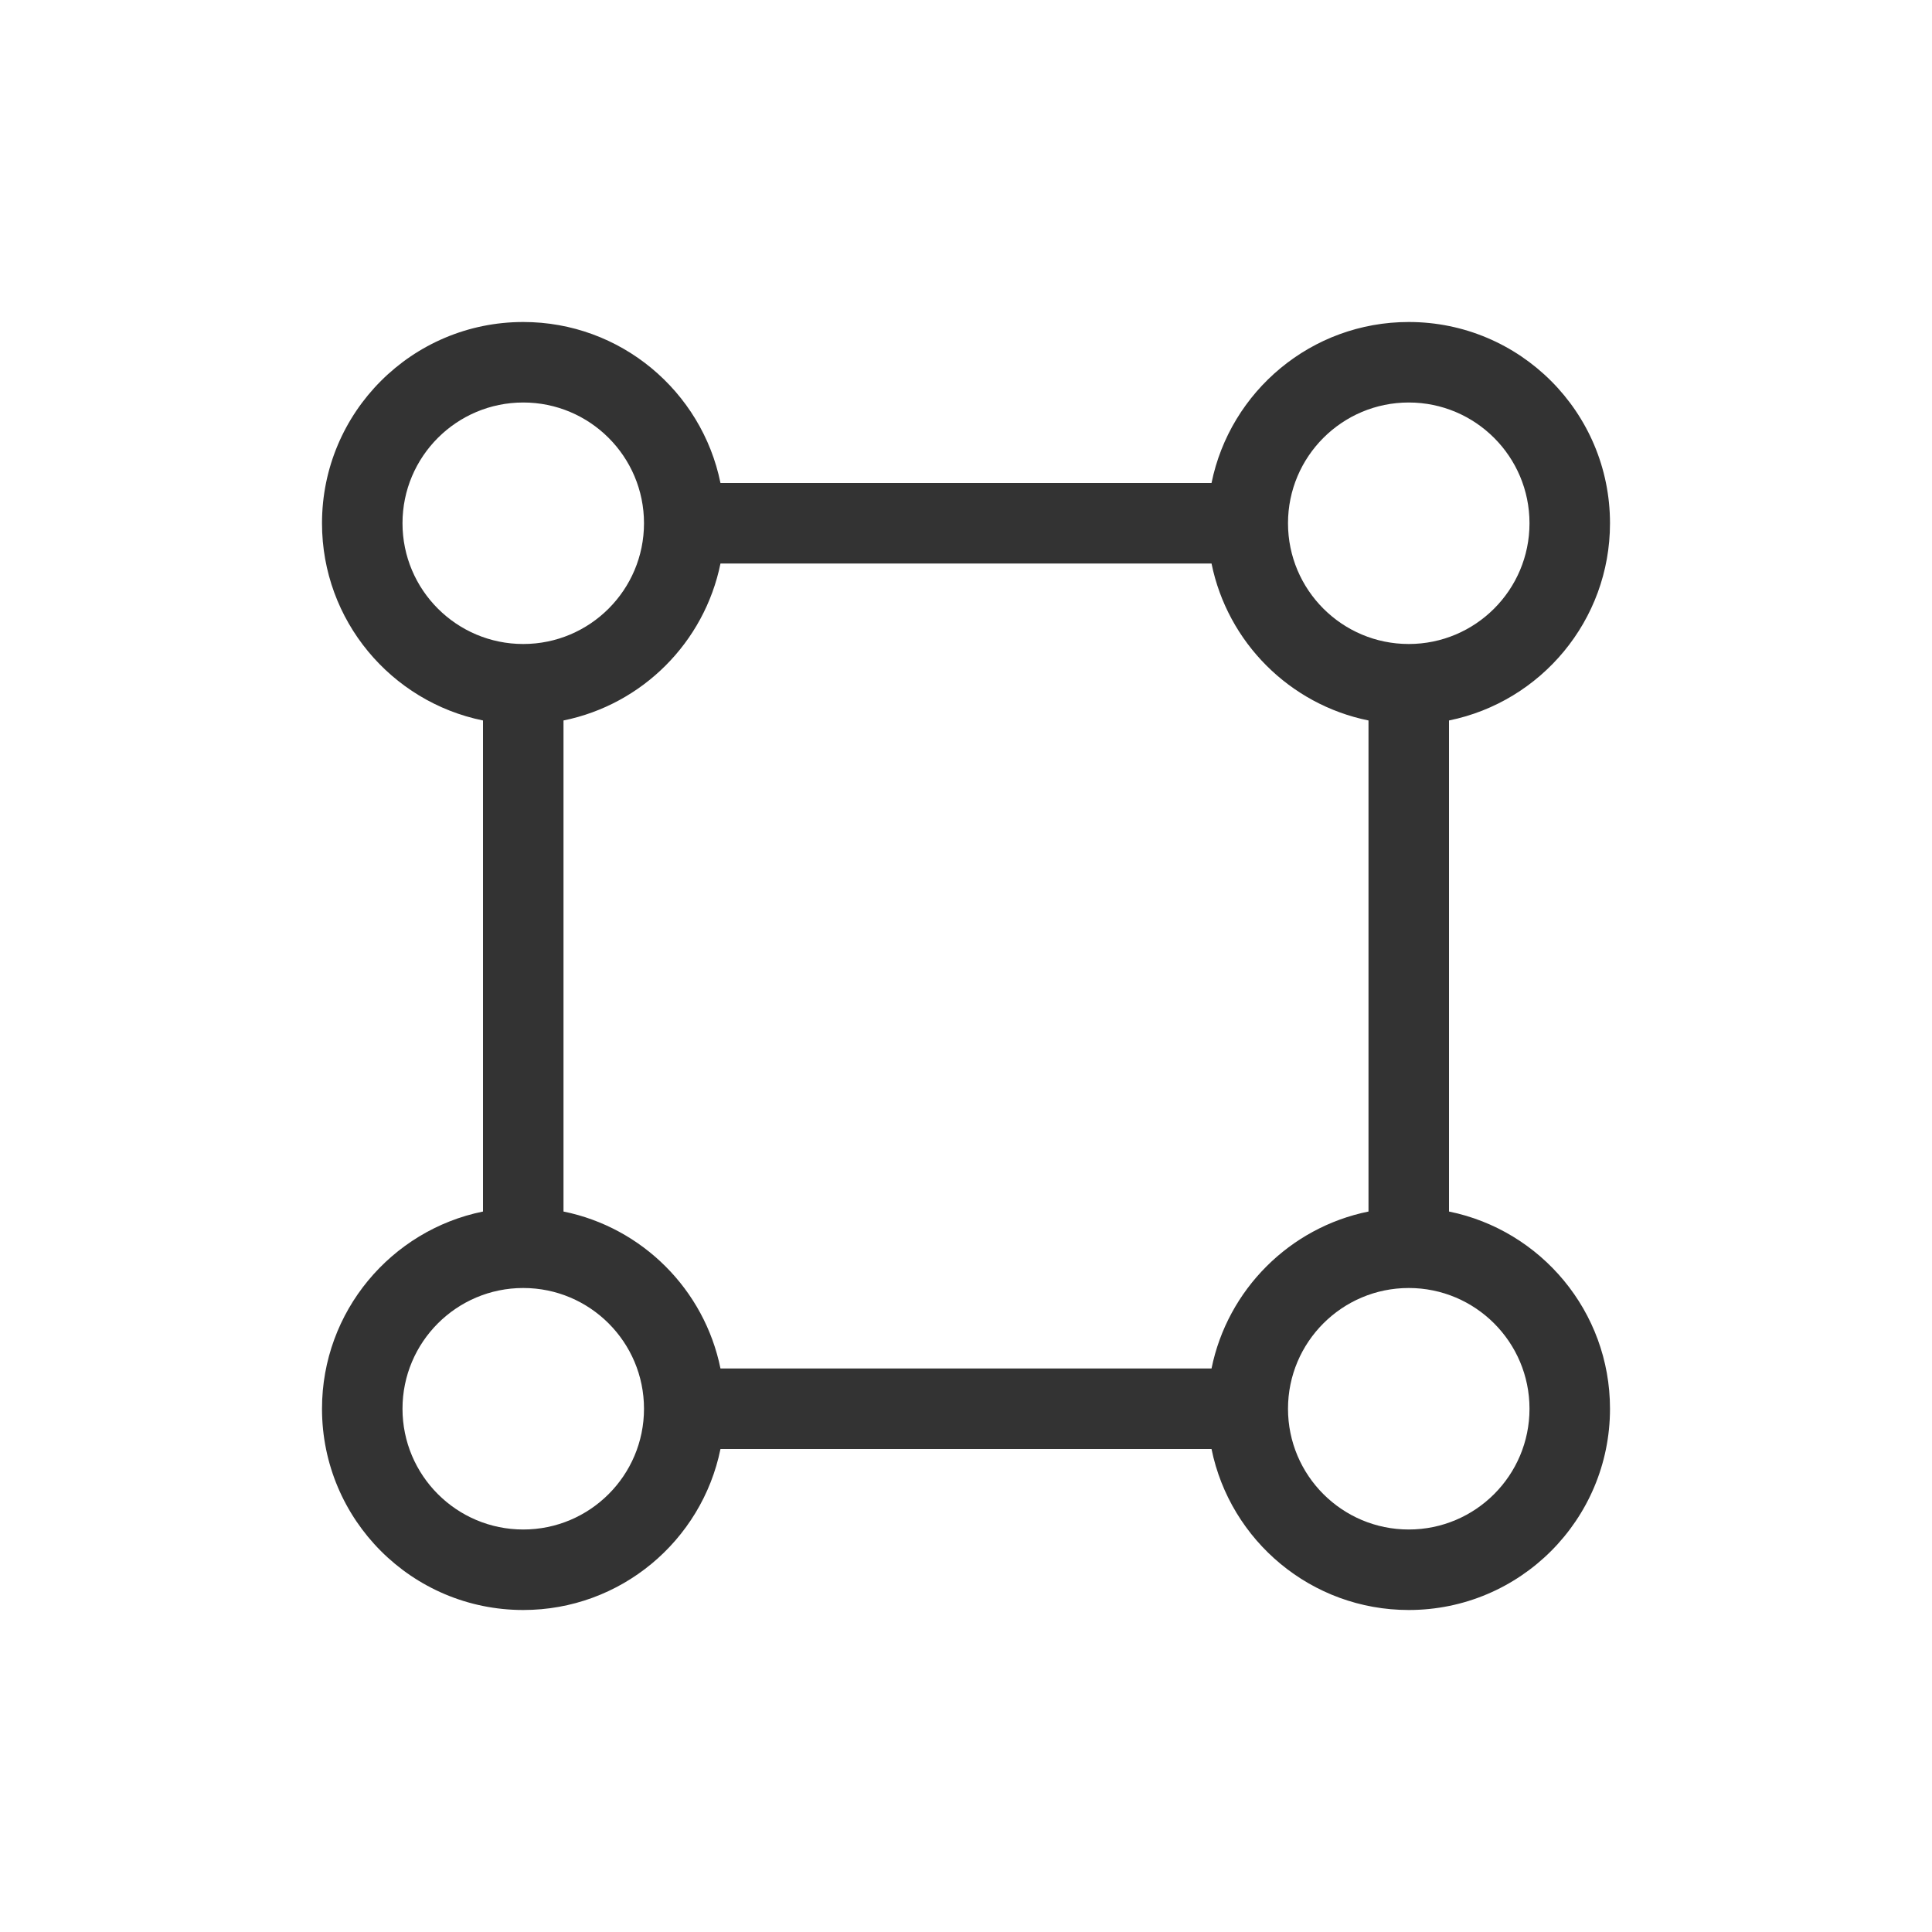 <svg width="24" height="24" viewBox="0 0 24 24" fill="none" xmlns="http://www.w3.org/2000/svg">
<path fill-rule="evenodd" clip-rule="evenodd" d="M6.5 8C7.328 8 8 7.328 8 6.5C8 5.672 7.328 5 6.5 5C5.672 5 5 5.672 5 6.5C5 7.328 5.672 8 6.5 8ZM7 9V8.95C7.98 8.751 8.751 7.98 8.95 7H9H15H15.05C15.249 7.98 16.02 8.751 17 8.95V9V15V15.05C16.02 15.249 15.249 16.02 15.05 17H15H9H8.95C8.751 16.02 7.98 15.249 7 15.05V15V9ZM6 15.05V15V9V8.95C4.859 8.718 4 7.709 4 6.5C4 5.119 5.119 4 6.5 4C7.709 4 8.718 4.859 8.95 6H9H15H15.05C15.282 4.859 16.291 4 17.5 4C18.881 4 20 5.119 20 6.5C20 7.709 19.141 8.718 18 8.95V9V15V15.05C19.141 15.282 20 16.291 20 17.5C20 18.881 18.881 20 17.5 20C16.291 20 15.282 19.141 15.05 18H15H9H8.95C8.718 19.141 7.709 20 6.5 20C5.119 20 4 18.881 4 17.5C4 16.291 4.859 15.282 6 15.05ZM19 6.5C19 7.328 18.328 8 17.5 8C16.672 8 16 7.328 16 6.5C16 5.672 16.672 5 17.5 5C18.328 5 19 5.672 19 6.5ZM17.5 19C18.328 19 19 18.328 19 17.5C19 16.672 18.328 16 17.5 16C16.672 16 16 16.672 16 17.5C16 18.328 16.672 19 17.5 19ZM8 17.5C8 18.328 7.328 19 6.5 19C5.672 19 5 18.328 5 17.5C5 16.672 5.672 16 6.5 16C7.328 16 8 16.672 8 17.5Z" fill="black" fill-opacity="0.8"/>
</svg>
